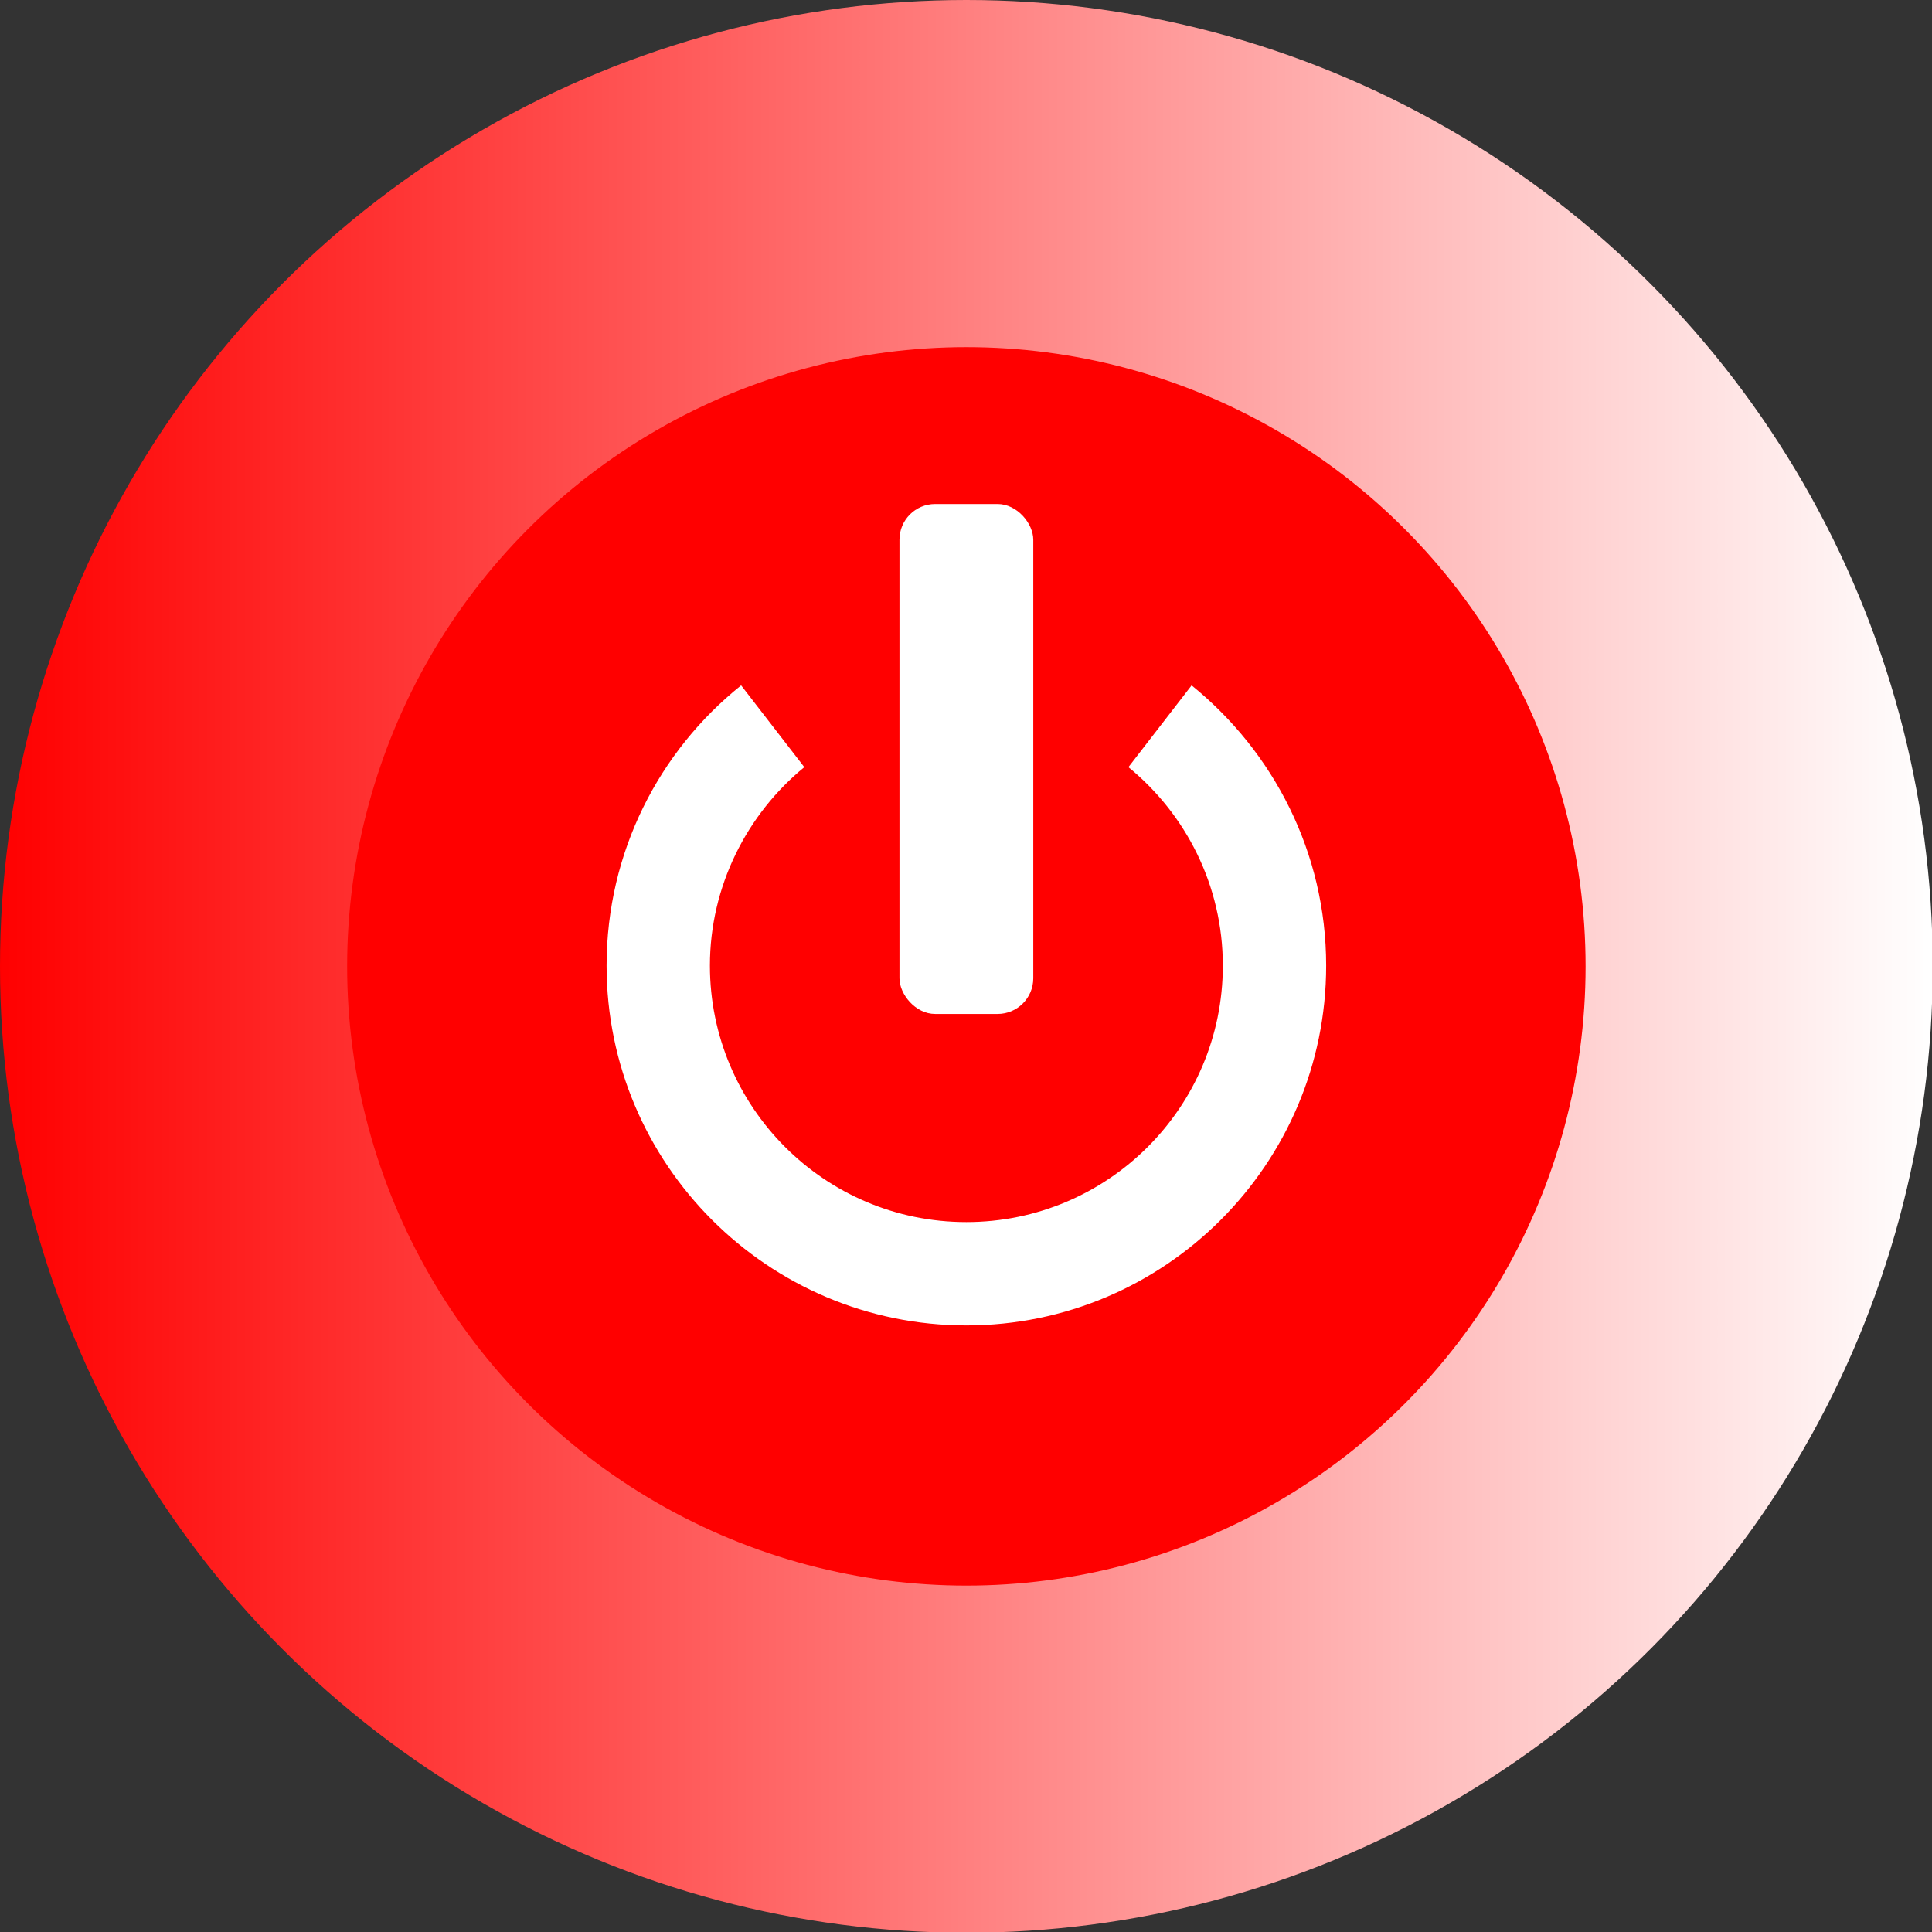 <!--?xml version="1.0" encoding="UTF-8" standalone="no"?-->
<!-- Creator: CorelDRAW -->

<svg xmlns:dc="http://purl.org/dc/elements/1.1/" xmlns:cc="http://creativecommons.org/ns#" xmlns:rdf="http://www.w3.org/1999/02/22-rdf-syntax-ns#" xmlns:svg="http://www.w3.org/2000/svg" xmlns="http://www.w3.org/2000/svg" xmlns:sodipodi="http://sodipodi.sourceforge.net/DTD/sodipodi-0.dtd" xmlns:inkscape="http://www.inkscape.org/namespaces/inkscape" xml:space="preserve" width="24.386mm" height="24.386mm" style="shape-rendering:geometricPrecision; text-rendering:geometricPrecision; image-rendering:optimizeQuality; fill-rule:evenodd; clip-rule:evenodd" viewBox="0 0 2.599 2.599" id="svg31261" version="1.1" inkscape:version="0.48.3.1 r9886" sodipodi:docname="110.svg"><rect x="0" y="0" width="2.599" height="2.599" fill="#333333" stroke="none"/><sodipodi:namedview pagecolor="#ffffff" bordercolor="#666666" borderopacity="1" objecttolerance="10" gridtolerance="10" guidetolerance="10" inkscape:pageopacity="0" inkscape:pageshadow="2" inkscape:window-width="1440" inkscape:window-height="844" id="namedview31282" showgrid="false" inkscape:zoom="5.4625601" inkscape:cx="56.634007" inkscape:cy="43.515809" inkscape:window-x="-4" inkscape:window-y="-4" inkscape:window-maximized="1" inkscape:current-layer="svg31261"></sodipodi:namedview>
 <defs id="defs31263">
  <style type="text/css" id="style31265">
   
    .fil2 {fill:white}
    .fil1 {fill:#6FBFE3}
    .fil0 {fill:url(#id0)}
   
  </style>
  <linearGradient id="id0" gradientUnits="userSpaceOnUse" x1="0" y1="1.3" x2="2.599" y2="1.3">
   <stop offset="0" style="stop-color: rgb(255, 0, 0);" id="stop31268"></stop>
   <stop offset="1" style="stop-color:white" id="stop31270"></stop>
  </linearGradient>
 
  
  
  
  
  
 </defs>
 <g id="g31300"><g inkscape:label="#g31297" id="hmigradengt"><circle sodipodi:ry="1.29961" sodipodi:rx="1.29961" sodipodi:cy="1.29961" sodipodi:cx="1.29961" style="fill:url(#id0)" id="circle31274" r="1.3" cy="1.3" cx="1.3" class="fil0"></circle></g><g inkscape:label="#g31294" id="shape"><circle style="fill: rgb(255, 0, 0);" sodipodi:ry="0.83334303" sodipodi:rx="0.83334303" sodipodi:cy="1.29961" sodipodi:cx="1.29961" id="circle31276" r="0.833" cy="1.3" cx="1.3" class="fil1"></circle></g><g inkscape:label="#g31290" id="light"><path style="fill:#ffffff" inkscape:connector-curvature="0" id="path31278" d="m 1.603,0.922 c 0.11,0.089 0.181,0.225 0.181,0.377 0,0.267 -0.217,0.484 -0.484,0.484 -0.267,0 -0.484,-0.217 -0.484,-0.484 0,-0.153 0.071,-0.289 0.181,-0.377 l 0.085,0.11 c -0.077,0.063 -0.127,0.16 -0.127,0.267 0,0.19 0.154,0.345 0.345,0.345 0.19,0 0.345,-0.154 0.345,-0.345 0,-0.108 -0.05,-0.204 -0.127,-0.267 l 0.085,-0.11 z" class="fil2"></path><rect style="fill:#ffffff" id="rect31280" ry="0.048" rx="0.048" height="0.686" width="0.18" y="0.678" x="1.21" class="fil2"></rect></g></g>
</svg>